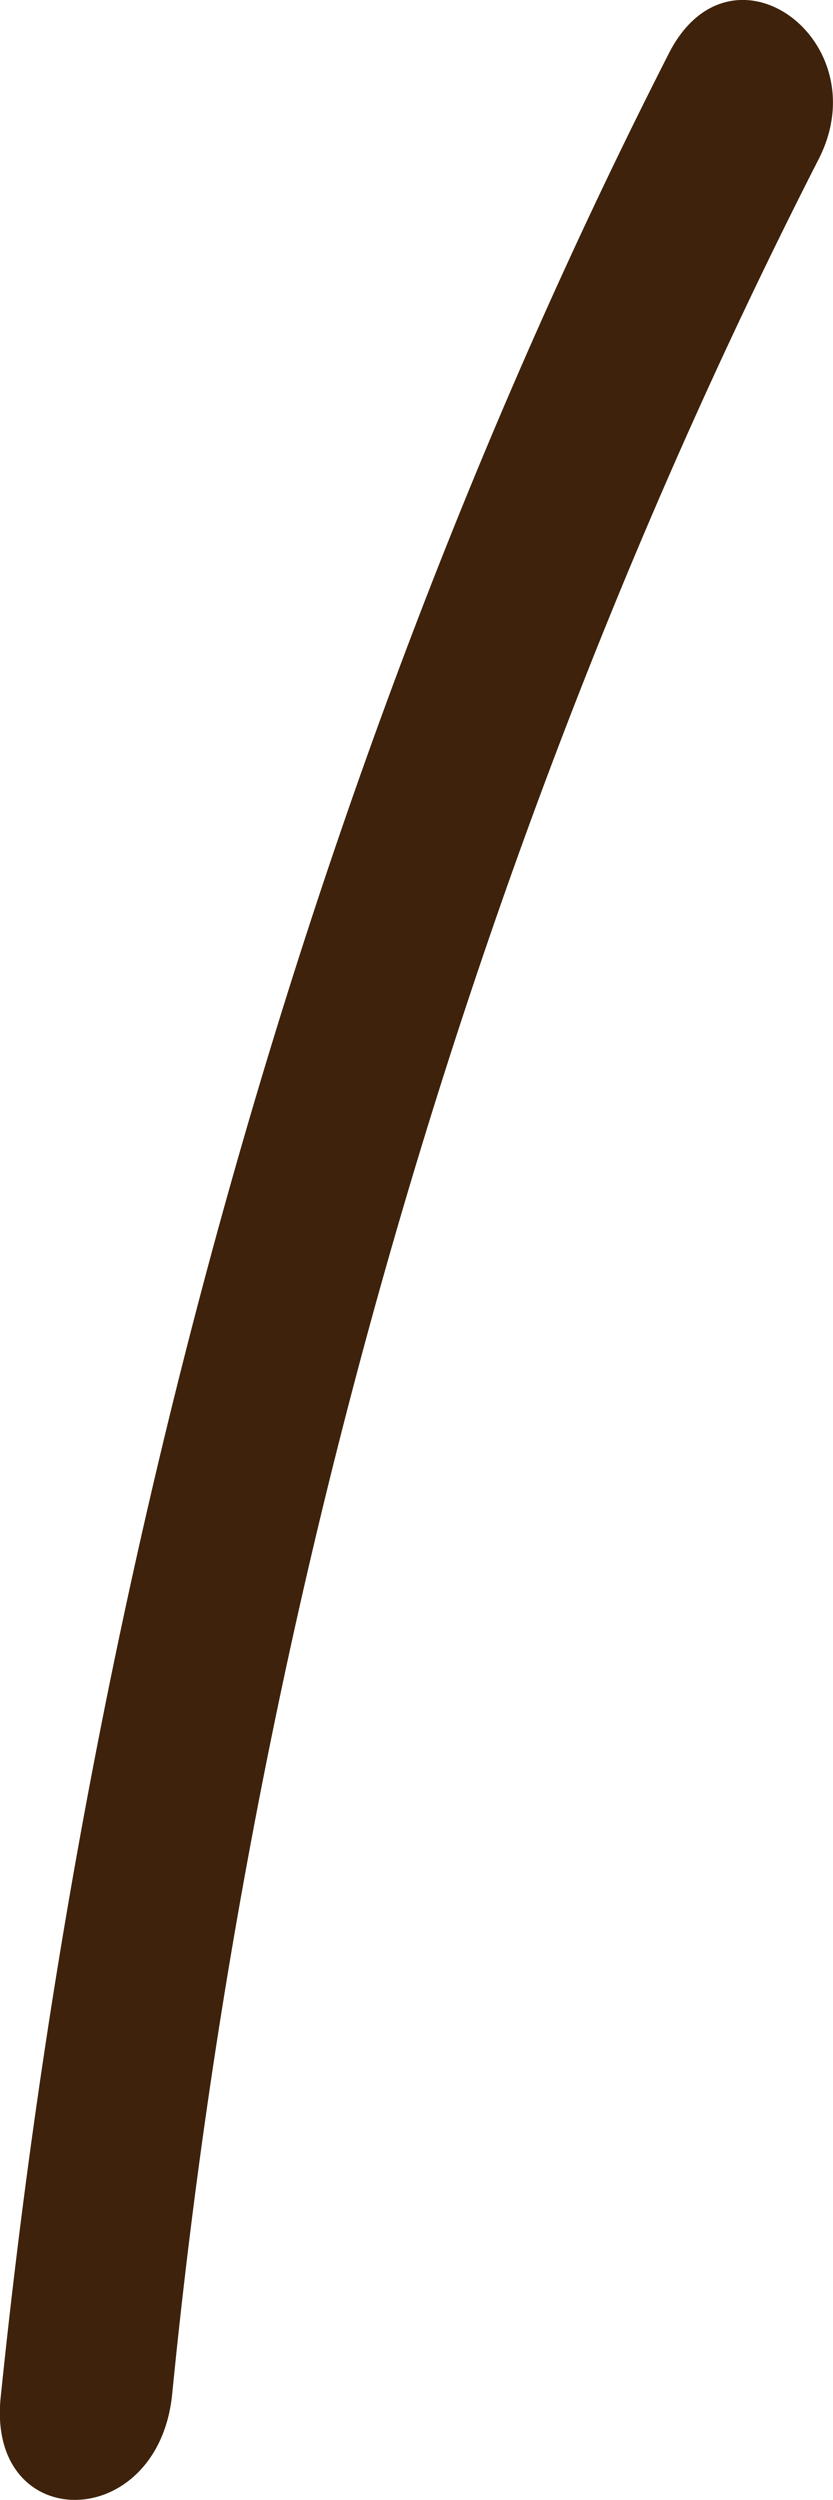 <svg width="2" height="6" viewBox="0 0 2 6" fill="none" xmlns="http://www.w3.org/2000/svg">
<path d="M1.608 0.124C0.749 1.808 0.207 3.755 0.002 5.75C-0.035 6.083 0.376 6.083 0.413 5.75C0.6 3.85 1.141 1.998 1.964 0.385C2.113 0.1 1.759 -0.163 1.608 0.124Z" fill="#3E220B"/>
</svg>
